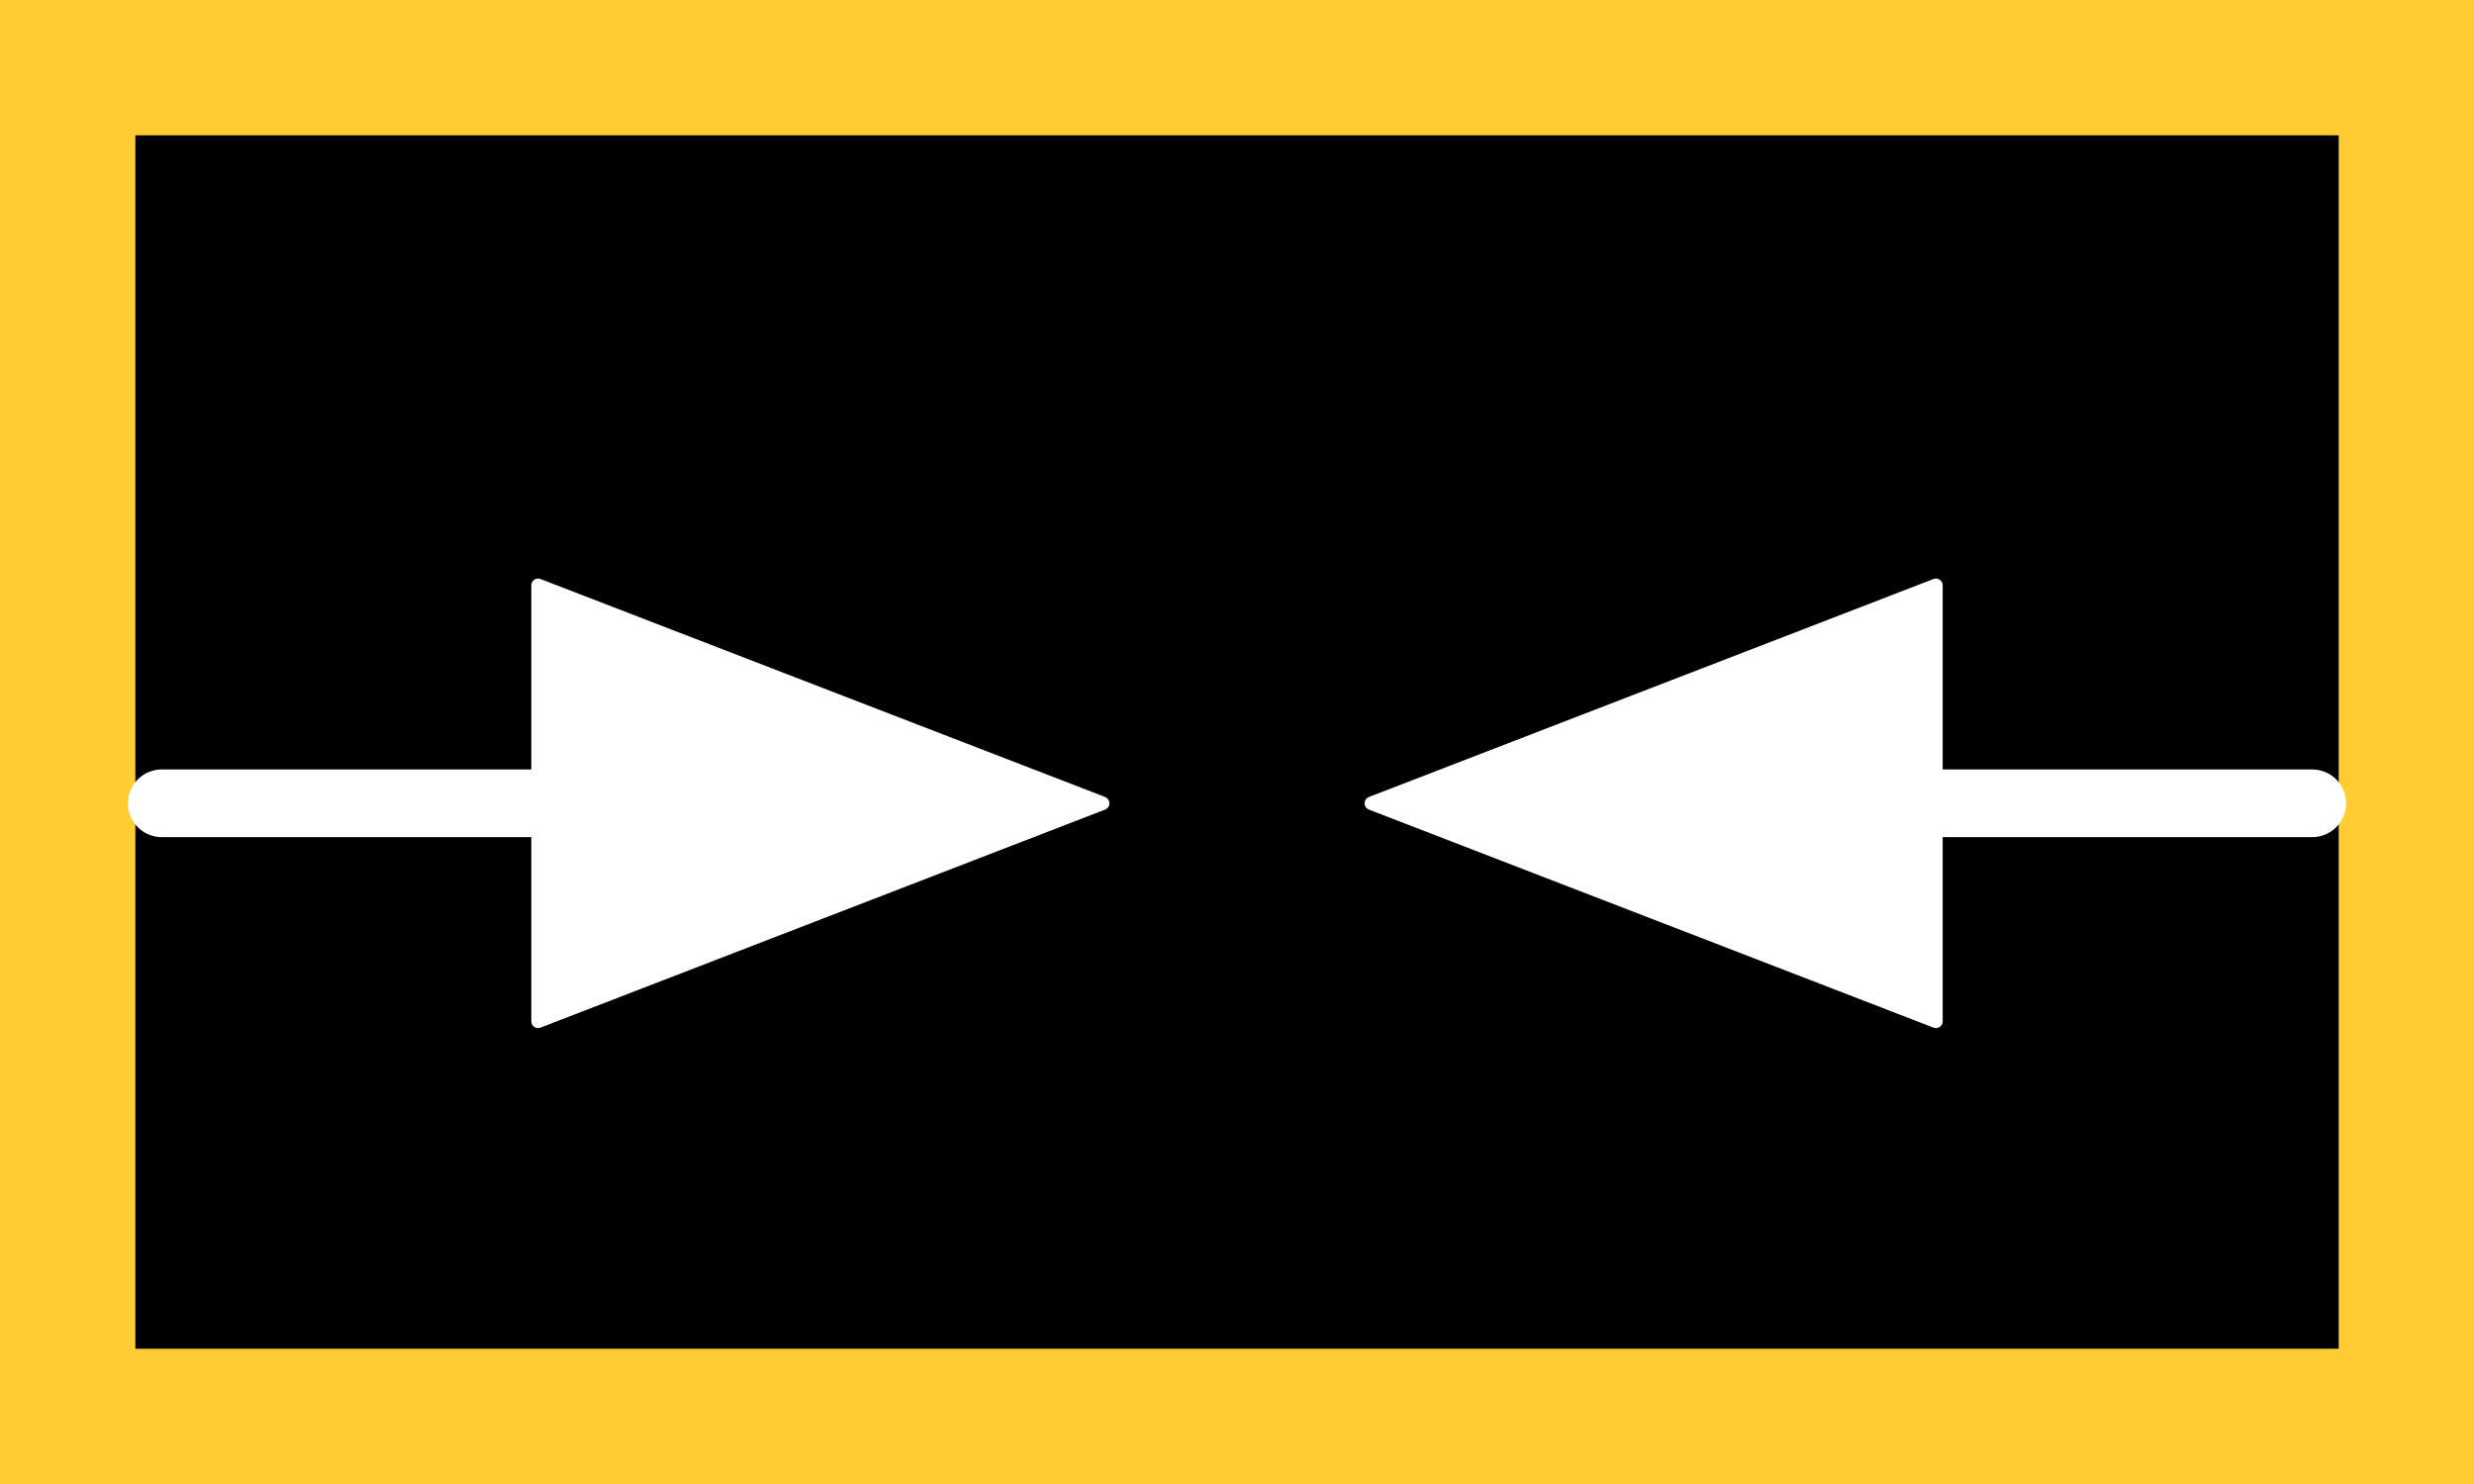 <?xml version="1.0" encoding="UTF-8" standalone="no"?>
<!-- Created with Inkscape (http://www.inkscape.org/) -->

<svg
   xmlns:dc="http://purl.org/dc/elements/1.1/"
   xmlns:cc="http://creativecommons.org/ns#"
   xmlns:rdf="http://www.w3.org/1999/02/22-rdf-syntax-ns#"
   xmlns:svg="http://www.w3.org/2000/svg"
   xmlns="http://www.w3.org/2000/svg"
   xmlns:sodipodi="http://sodipodi.sourceforge.net/DTD/sodipodi-0.dtd"
   xmlns:inkscape="http://www.inkscape.org/namespaces/inkscape"
   width="50"
   height="30"
   viewBox="0 0 50 30"
   id="svg4952"
   version="1.1"
   inkscape:version="0.91 r13725"
   sodipodi:docname="IRCP.svg">
  <rect x="0" y="0" width="50" height="30" fill="#808080" stroke="none"/>
  <defs
     id="defs4954" />
  <sodipodi:namedview
     id="base"
     pagecolor="#ffffff"
     bordercolor="#666666"
     borderopacity="1.0"
     inkscape:pageopacity="0.0"
     inkscape:pageshadow="2"
     inkscape:zoom="2.8"
     inkscape:cx="24.870255"
     inkscape:cy="9.3532922"
     inkscape:document-units="px"
     inkscape:current-layer="layer1"
     showgrid="false"
     units="px"
     inkscape:window-width="784"
     inkscape:window-height="822"
     inkscape:window-x="0"
     inkscape:window-y="0"
     inkscape:window-maximized="0" />
  <g
     inkscape:label="Ebene 1"
     inkscape:groupmode="layer"
     id="layer1"
     transform="translate(0,-1022.362)">
    <path
       inkscape:connector-curvature="0"
       style="fill:#000000;stroke:#ffcc33;stroke-width:2.735;stroke-linecap:square;stroke-linejoin:miter"
       d="m 1.368,1023.73 47.265,0 0,27.265 -47.265,0 0,-27.265"
       id="path544" />
    <path
       inkscape:connector-curvature="0"
       style="fill:none;stroke:#ffffff;stroke-width:1.368;stroke-linecap:round;stroke-linejoin:round"
       d="m 3.269,1038.601 12.677,0"
       id="polyline546" />
    <path
       inkscape:connector-curvature="0"
       style="fill:#ffffff;stroke:#ffffff;stroke-width:0.274;stroke-linecap:round;stroke-linejoin:round"
       d="m 22.284,1038.601 -11.409,-4.406 0,8.813 z"
       id="polygon548" />
    <path
       inkscape:connector-curvature="0"
       style="fill:none;stroke:#ffffff;stroke-width:1.368;stroke-linecap:round;stroke-linejoin:round"
       d="m 46.731,1038.601 -12.677,0"
       id="polyline550" />
    <path
       inkscape:connector-curvature="0"
       style="fill:#ffffff;stroke:#ffffff;stroke-width:0.274;stroke-linecap:round;stroke-linejoin:round"
       d="m 27.716,1038.601 11.409,4.407 0,-8.813 z"
       id="polygon552" />
  </g>
</svg>
